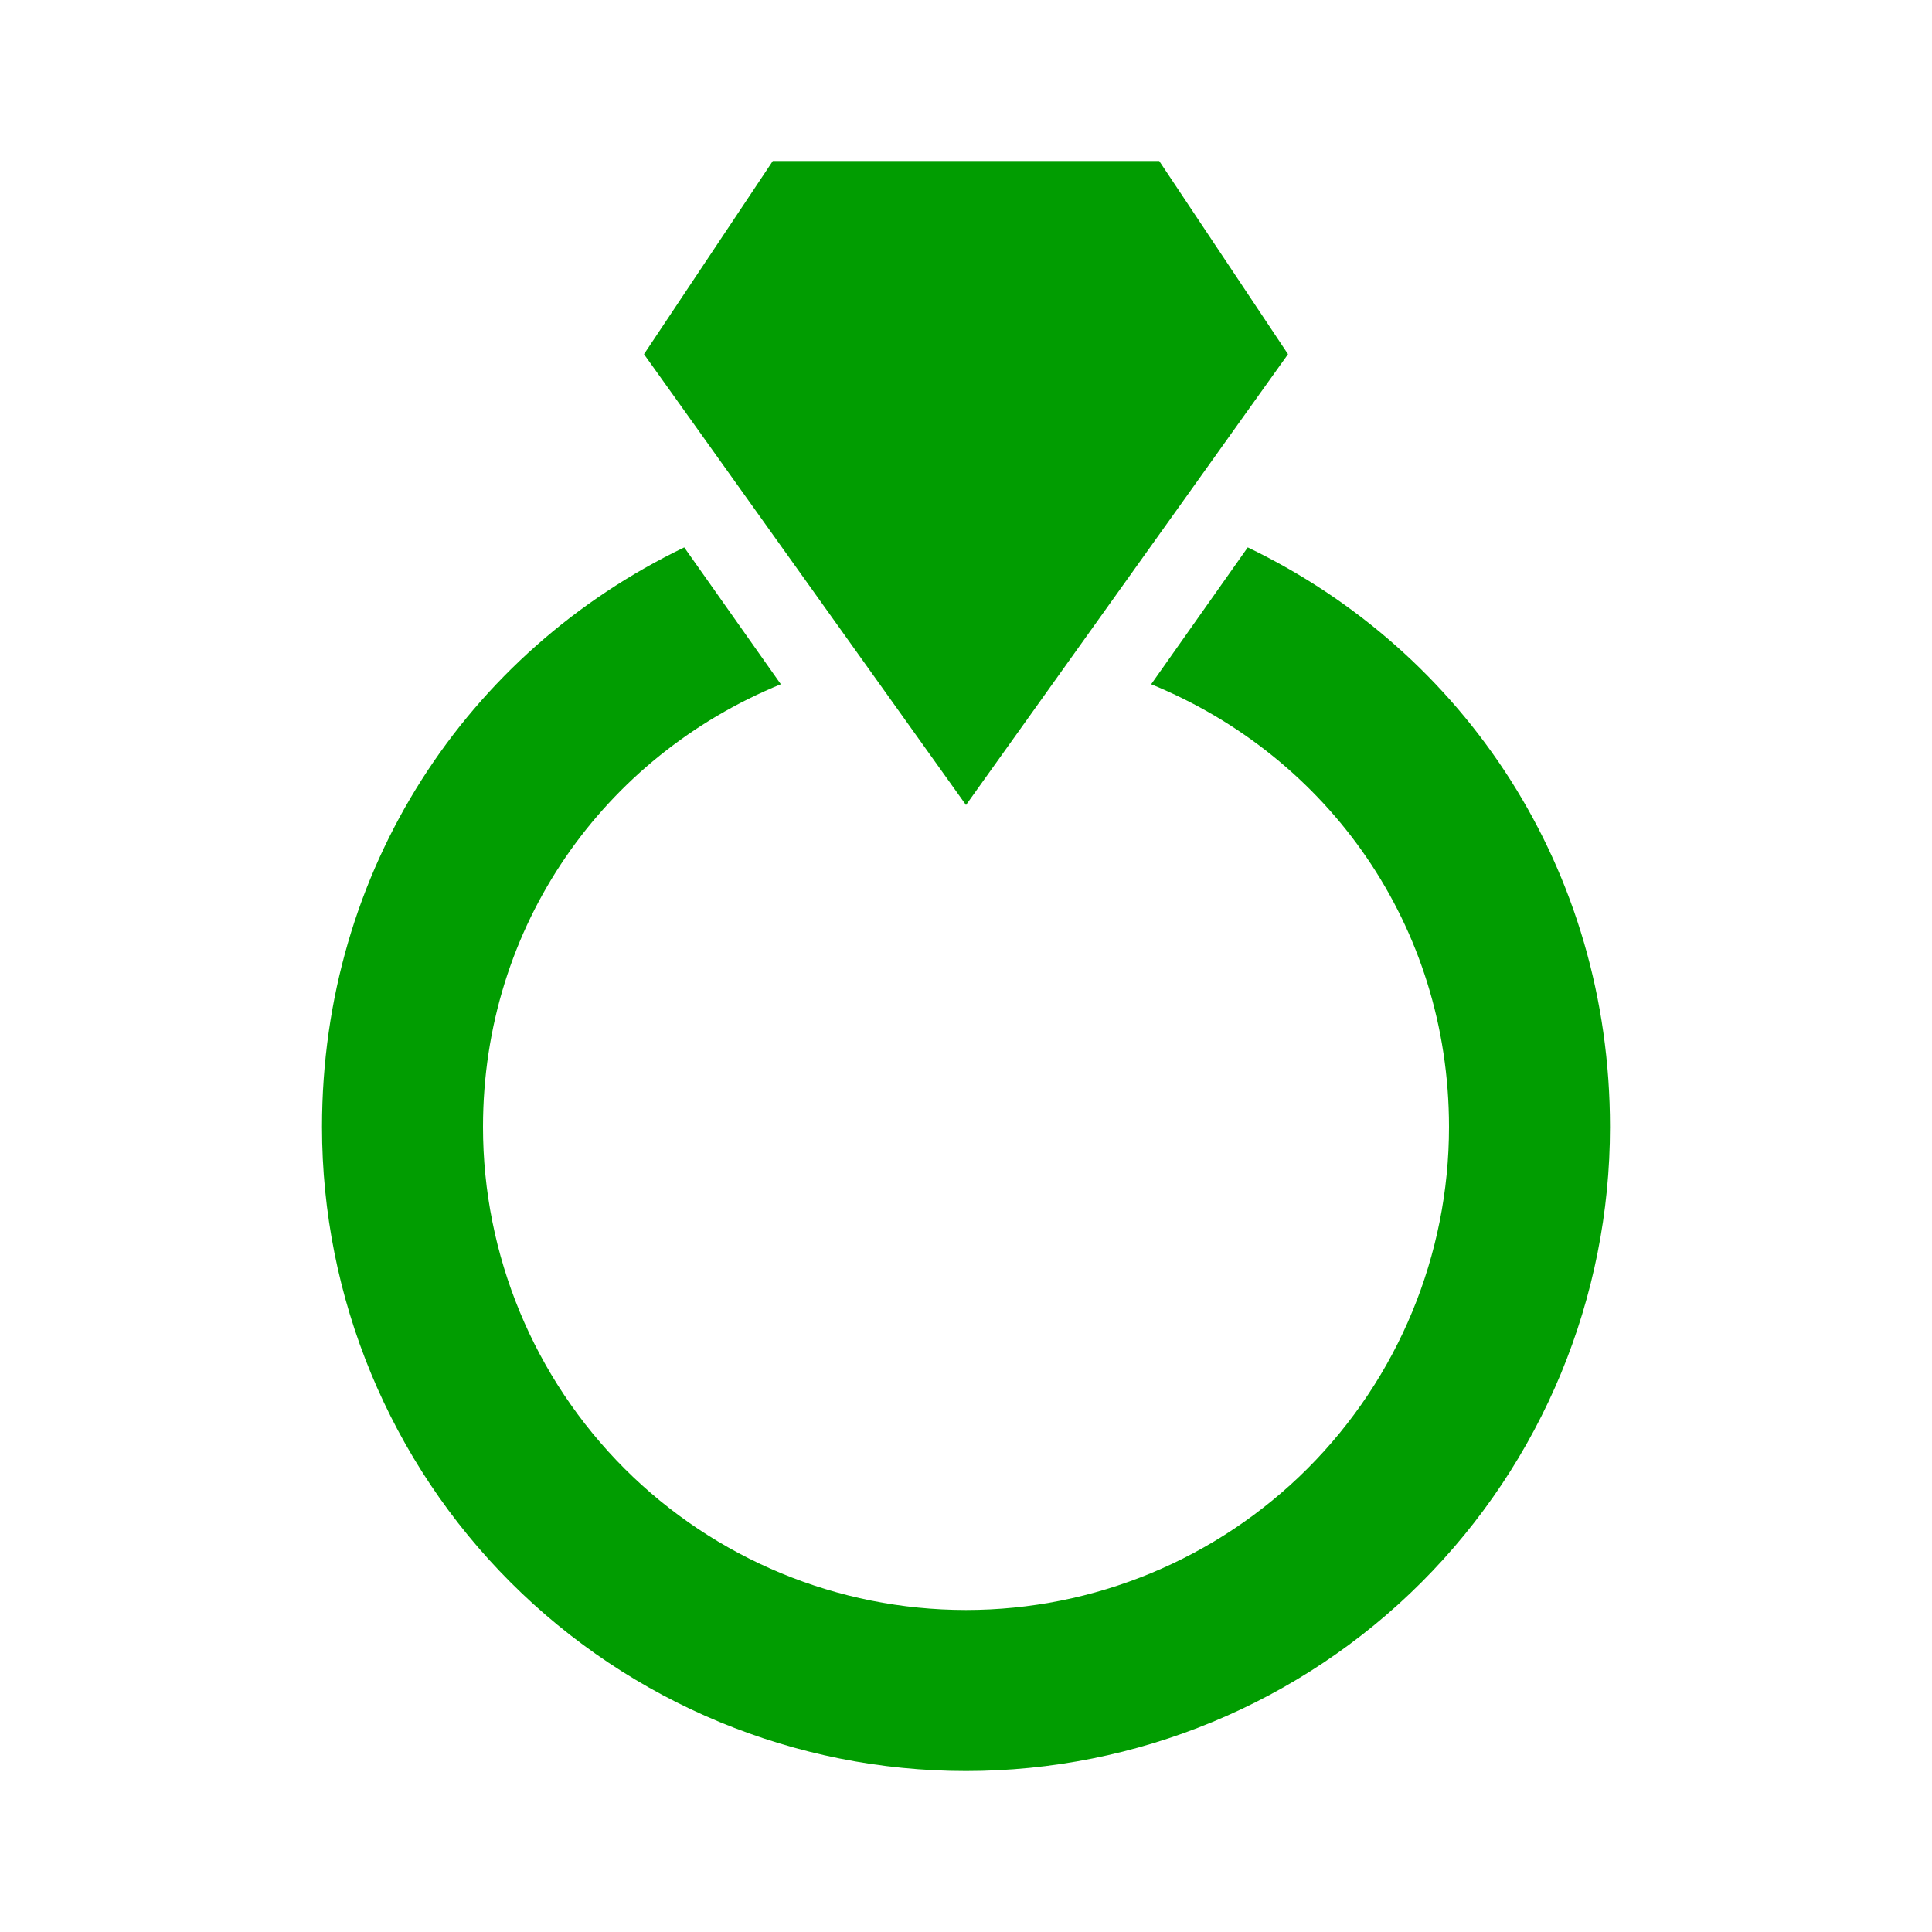 <?xml version="1.0" encoding="UTF-8"?>
<svg xmlns="http://www.w3.org/2000/svg" width="55" height="55" viewBox="0 0 55 55" fill="none">
  <g id="mdi:ring">
    <path id="Vector" d="M27.5 22.917L18.333 10.083L22 4.583H33L36.667 10.083L27.5 22.917ZM35.521 15.583L32.771 19.479C37.812 21.542 41.25 26.354 41.25 32.083C41.25 35.73 39.801 39.227 37.223 41.806C34.644 44.385 31.147 45.833 27.5 45.833C23.853 45.833 20.356 44.385 17.777 41.806C15.199 39.227 13.75 35.73 13.75 32.083C13.75 26.354 17.188 21.542 22.229 19.479L19.479 15.583C13.292 18.562 9.167 24.75 9.167 32.083C9.167 36.946 11.098 41.609 14.536 45.047C17.974 48.485 22.638 50.417 27.5 50.417C32.362 50.417 37.026 48.485 40.464 45.047C43.902 41.609 45.833 36.946 45.833 32.083C45.833 24.75 41.708 18.562 35.521 15.583Z" fill="#019D01"></path>
  </g>
</svg>
